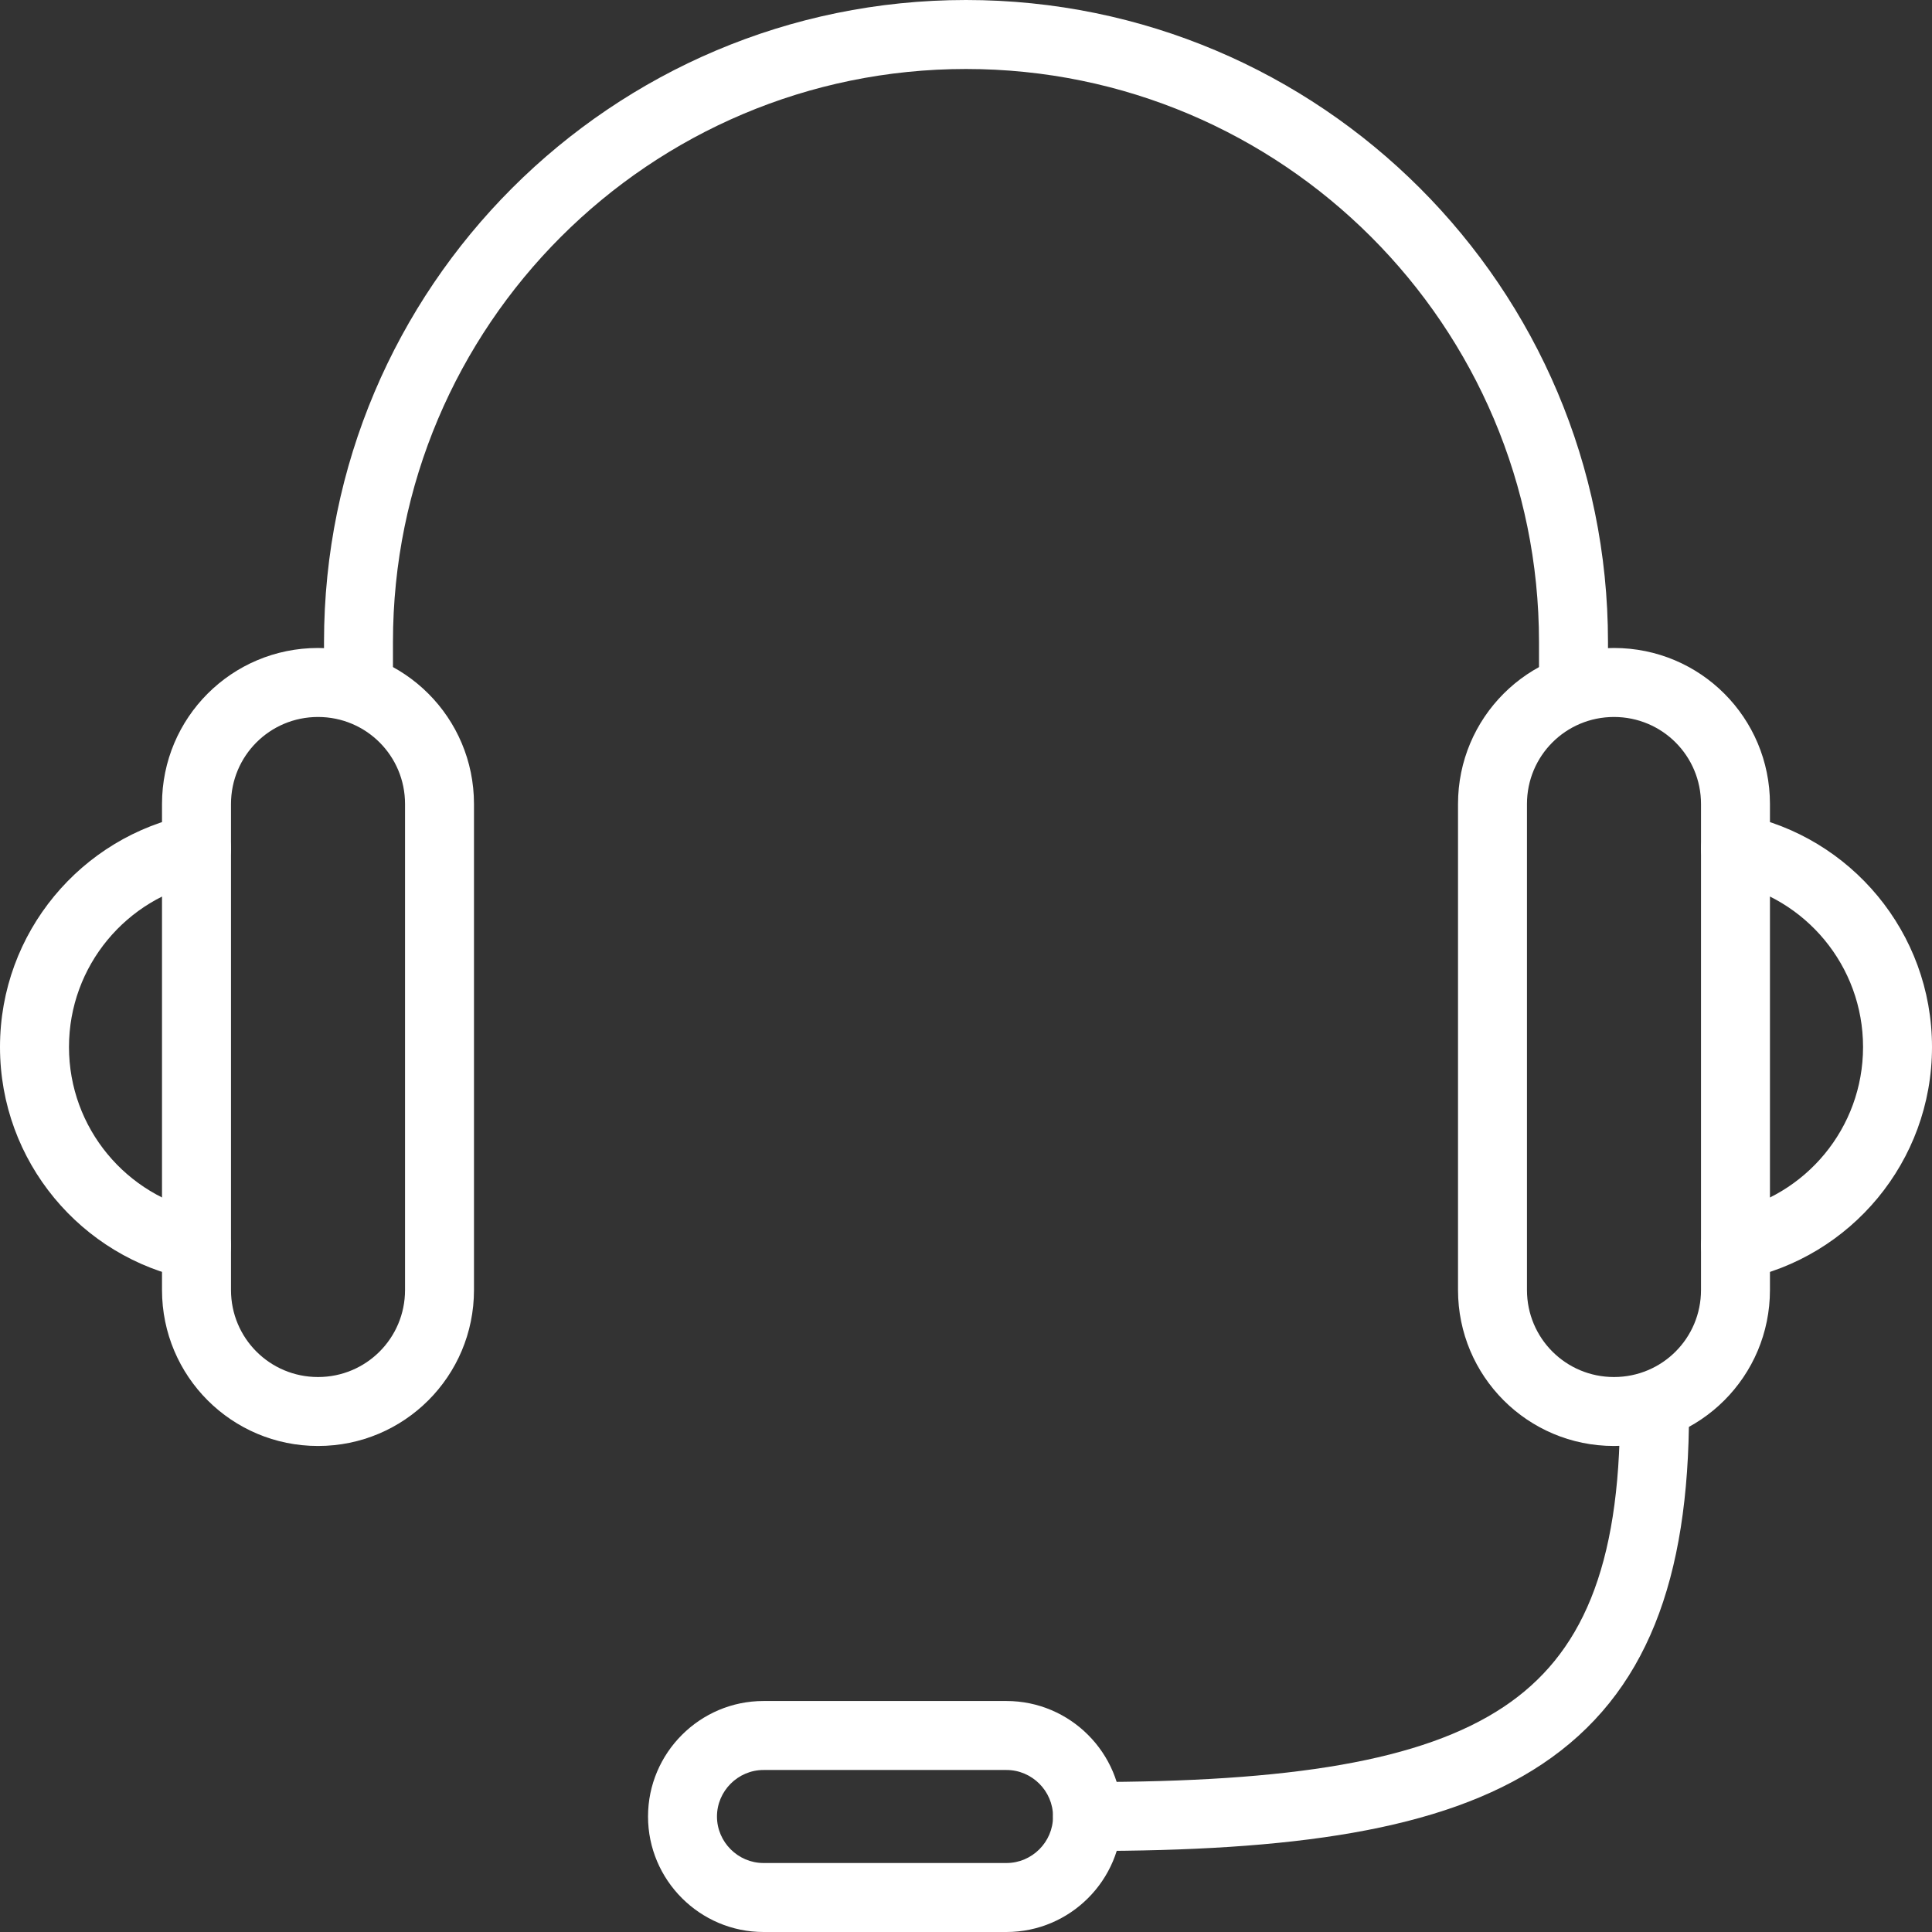 <svg width="48" height="48" viewBox="0 0 48 48" fill="none" xmlns="http://www.w3.org/2000/svg">
<rect x="0" y="0" width="48" height="48" fill="#333333" stroke="none"/>
<g clip-path="url(#clip0_1090_470076)">
<path fill-rule="evenodd" clip-rule="evenodd" d="M7.901 17.813C6.704 17.813 5.739 18.778 5.739 19.975V32.05C5.739 33.247 6.704 34.212 7.901 34.212C9.098 34.212 10.063 33.247 10.063 32.05V19.975C10.063 18.778 9.098 17.813 7.901 17.813ZM4.025 19.975C4.025 17.831 5.757 16.099 7.901 16.099C10.044 16.099 11.776 17.831 11.776 19.975V32.05C11.776 34.193 10.044 35.925 7.901 35.925C5.757 35.925 4.025 34.193 4.025 32.05V19.975Z" fill="white"/>
<path fill-rule="evenodd" clip-rule="evenodd" d="M5.722 20.913C5.815 21.377 5.515 21.829 5.051 21.922C3.15 22.306 1.714 23.993 1.714 26.013C1.714 28.033 3.15 29.72 5.051 30.103C5.515 30.197 5.815 30.649 5.722 31.113C5.628 31.577 5.176 31.877 4.712 31.783C2.025 31.241 0 28.863 0 26.013C0 23.163 2.025 20.785 4.712 20.242C5.176 20.149 5.628 20.449 5.722 20.913Z" fill="white"/>
<path fill-rule="evenodd" clip-rule="evenodd" d="M40.099 17.813C38.902 17.813 37.937 18.778 37.937 19.975V32.05C37.937 33.247 38.902 34.212 40.099 34.212C41.296 34.212 42.261 33.247 42.261 32.05V19.975C42.261 18.778 41.296 17.813 40.099 17.813ZM36.224 19.975C36.224 17.831 37.956 16.099 40.099 16.099C42.243 16.099 43.974 17.831 43.974 19.975V32.05C43.974 34.193 42.243 35.925 40.099 35.925C37.956 35.925 36.224 34.193 36.224 32.05V19.975Z" fill="white"/>
<path fill-rule="evenodd" clip-rule="evenodd" d="M42.279 20.913C42.372 20.449 42.824 20.149 43.288 20.242C45.975 20.785 48 23.163 48 26.013C48 28.863 45.975 31.241 43.288 31.783C42.824 31.877 42.372 31.577 42.279 31.113C42.185 30.649 42.485 30.197 42.949 30.103C44.851 29.72 46.287 28.033 46.287 26.013C46.287 23.993 44.851 22.306 42.949 21.922C42.485 21.829 42.185 21.377 42.279 20.913Z" fill="white"/>
<path fill-rule="evenodd" clip-rule="evenodd" d="M18.969 43.975C18.335 43.975 17.813 44.497 17.813 45.131C17.813 45.764 18.335 46.286 18.969 46.286H25.006C25.64 46.286 26.162 45.764 26.162 45.131C26.162 44.497 25.64 43.975 25.006 43.975H18.969ZM16.1 45.131C16.1 43.55 17.389 42.261 18.969 42.261H25.006C26.586 42.261 27.875 43.55 27.875 45.131C27.875 46.711 26.586 48 25.006 48H18.969C17.389 48 16.1 46.711 16.1 45.131Z" fill="white"/>
<path fill-rule="evenodd" clip-rule="evenodd" d="M41.106 34.211C41.579 34.211 41.963 34.595 41.963 35.068C41.963 39.228 40.917 42.094 38.311 43.831C35.811 45.498 32.047 45.987 27.019 45.987C26.546 45.987 26.162 45.604 26.162 45.13C26.162 44.657 26.546 44.274 27.019 44.274C32.053 44.274 35.333 43.757 37.361 42.405C39.283 41.124 40.249 38.959 40.249 35.068C40.249 34.595 40.633 34.211 41.106 34.211Z" fill="white"/>
<path fill-rule="evenodd" clip-rule="evenodd" d="M24 1.714C16.142 1.714 9.763 8.092 9.763 15.95V16.956C9.763 17.43 9.38 17.813 8.907 17.813C8.433 17.813 8.05 17.43 8.05 16.956V15.95C8.05 7.146 15.195 0 24 0C32.805 0 39.95 7.146 39.95 15.95V16.956C39.95 17.43 39.566 17.813 39.093 17.813C38.62 17.813 38.236 17.43 38.236 16.956V15.95C38.236 8.092 31.858 1.714 24 1.714Z" fill="white"/>
</g>
<defs>
<clipPath id="clip0_1090_470076">
<rect width="48" height="48" fill="white"/>
</clipPath>
</defs>
</svg>
